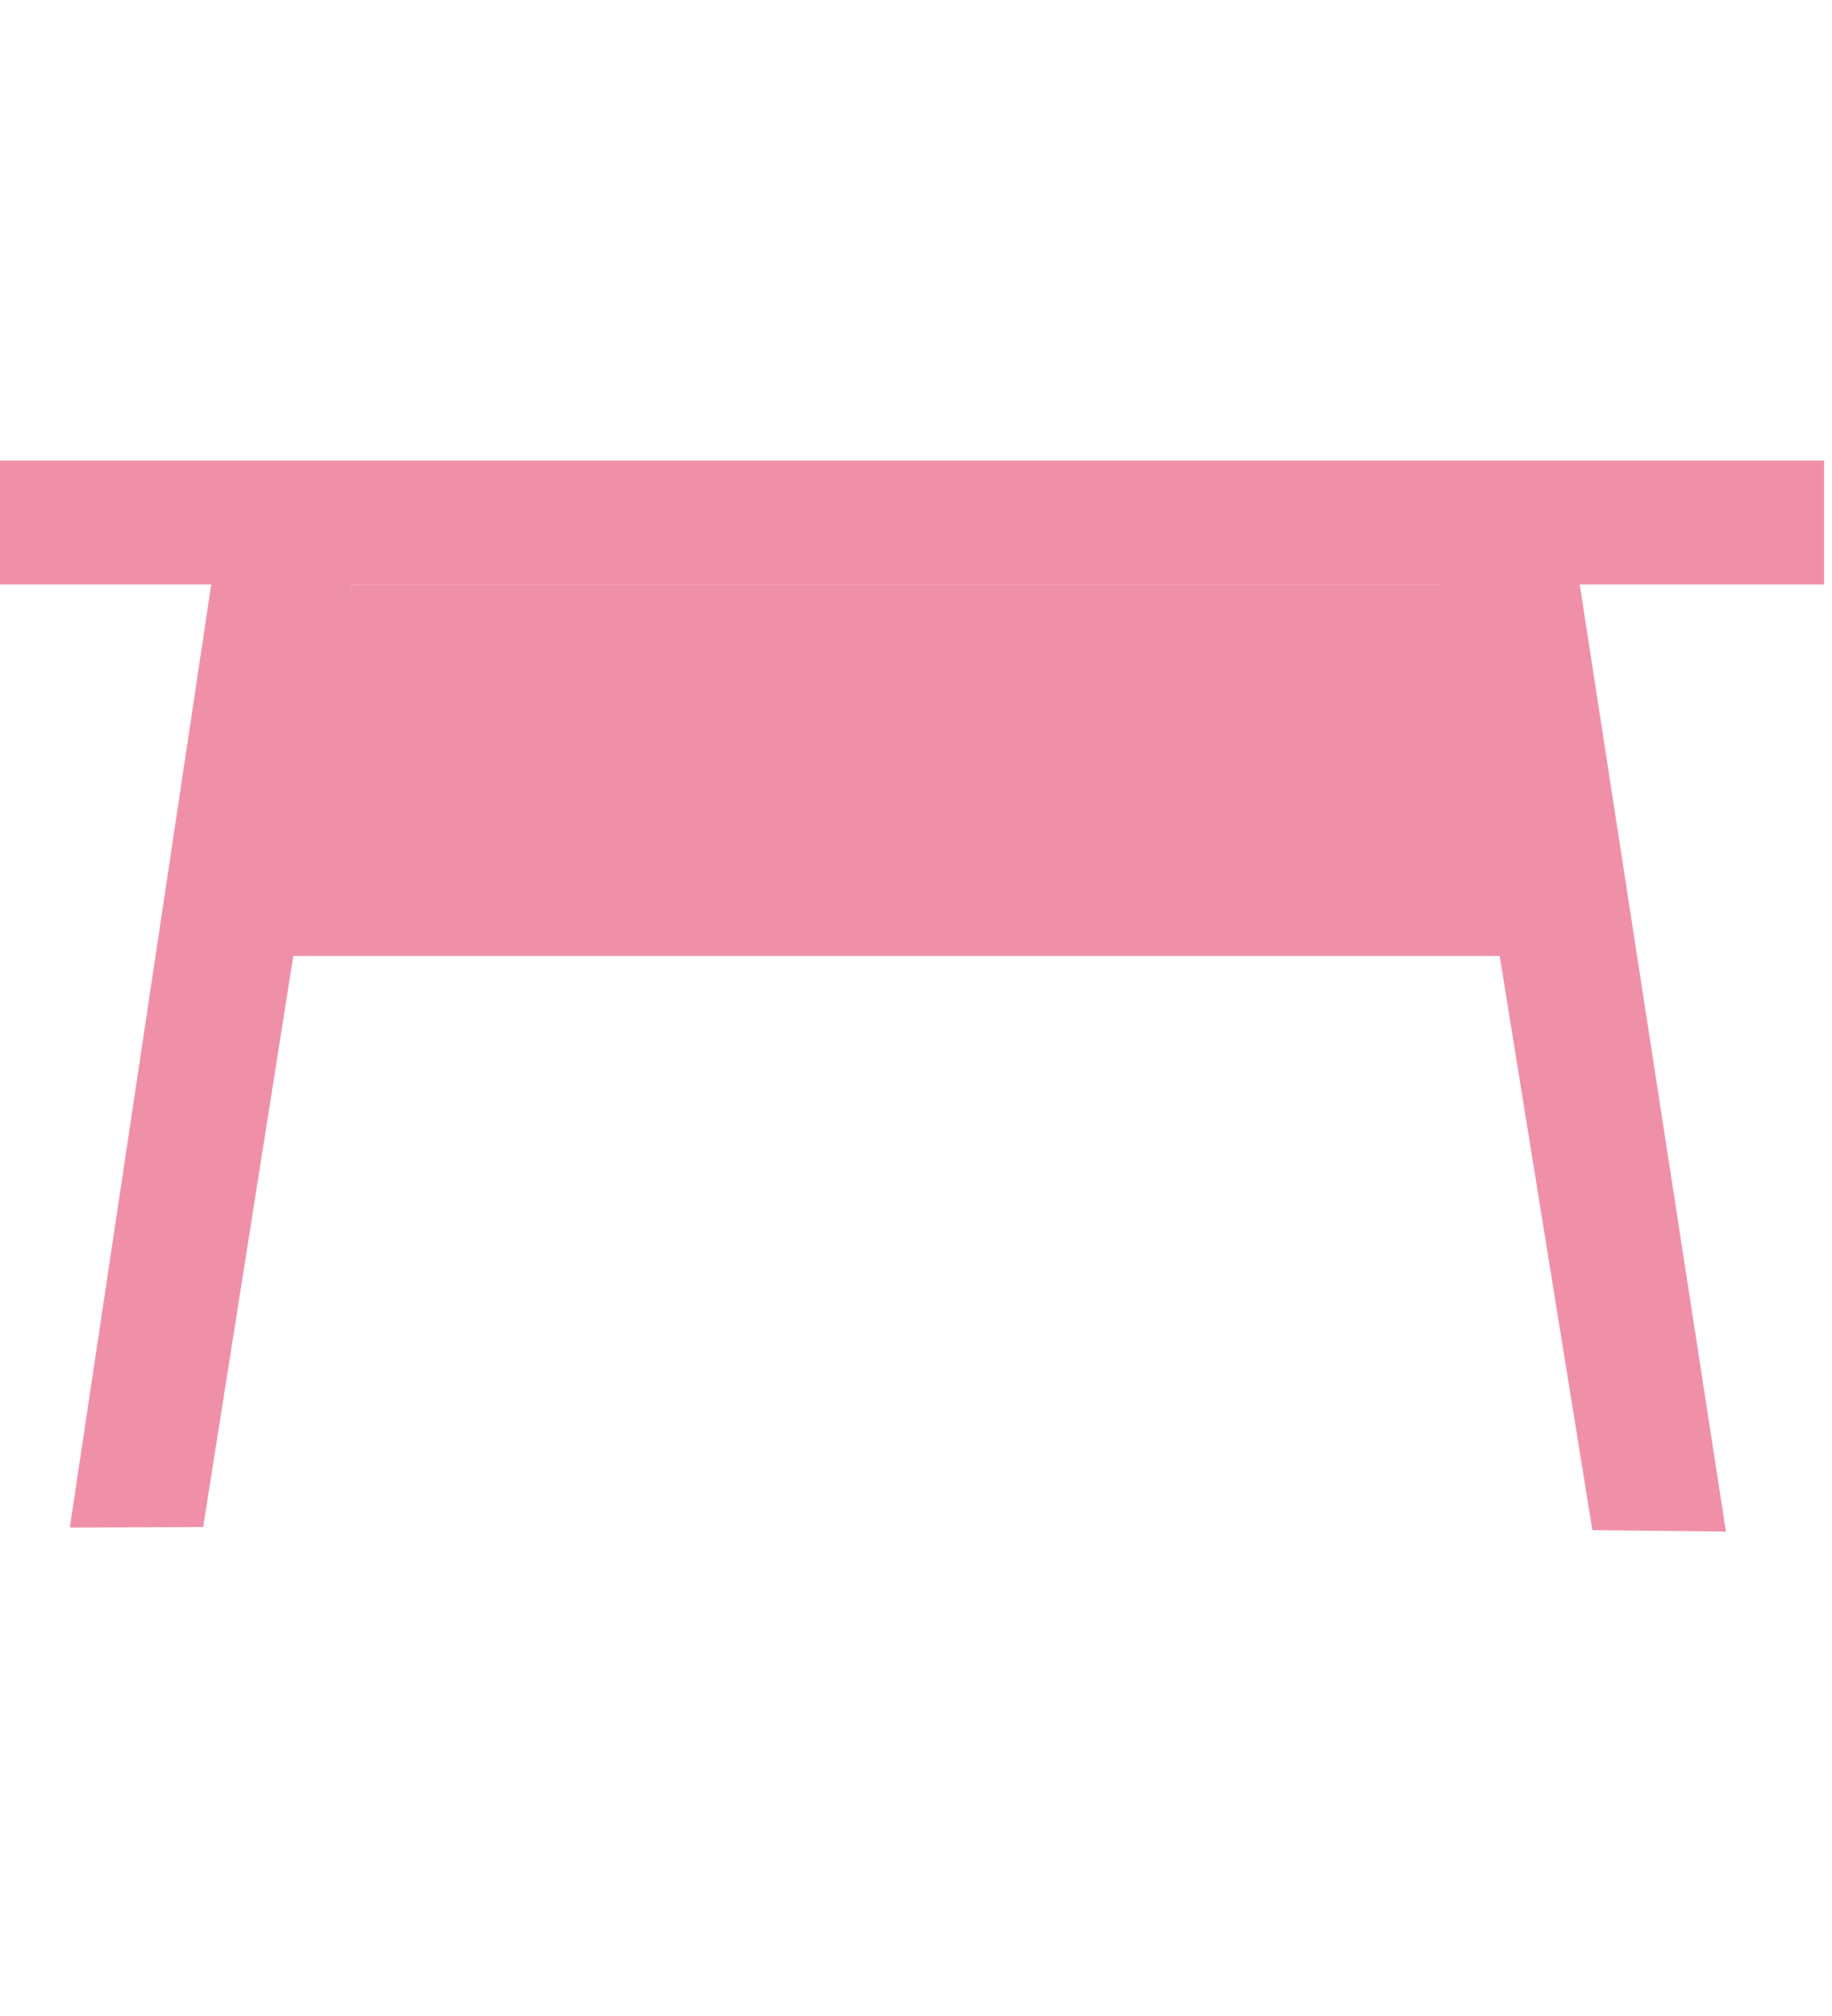 <svg width="10" height="11" viewBox="0 0 10 11" fill="none" xmlns="http://www.w3.org/2000/svg">
<g clip-path="url(#clip0_19_638)">
<path fill-rule="evenodd" clip-rule="evenodd" d="M9.957 2.513H-0.27V3.189H1.153L0.381 8.335L1.109 8.332L1.601 5.216H8.186L8.692 8.349L9.421 8.357L8.623 3.189H9.957V2.513ZM8.076 4.54L7.858 3.189H1.921L1.708 4.54H8.076Z" fill="#F090A8"/>
<path d="M1.921 3.189H7.859L8.13 4.54H1.678L1.921 3.189Z" fill="#F090A8"/>
</g>
<defs>
<clipPath id="clip0_19_638">
<rect width="10" height="10" fill="white" transform="translate(0 0.591)"/>
</clipPath>
</defs>
</svg>
